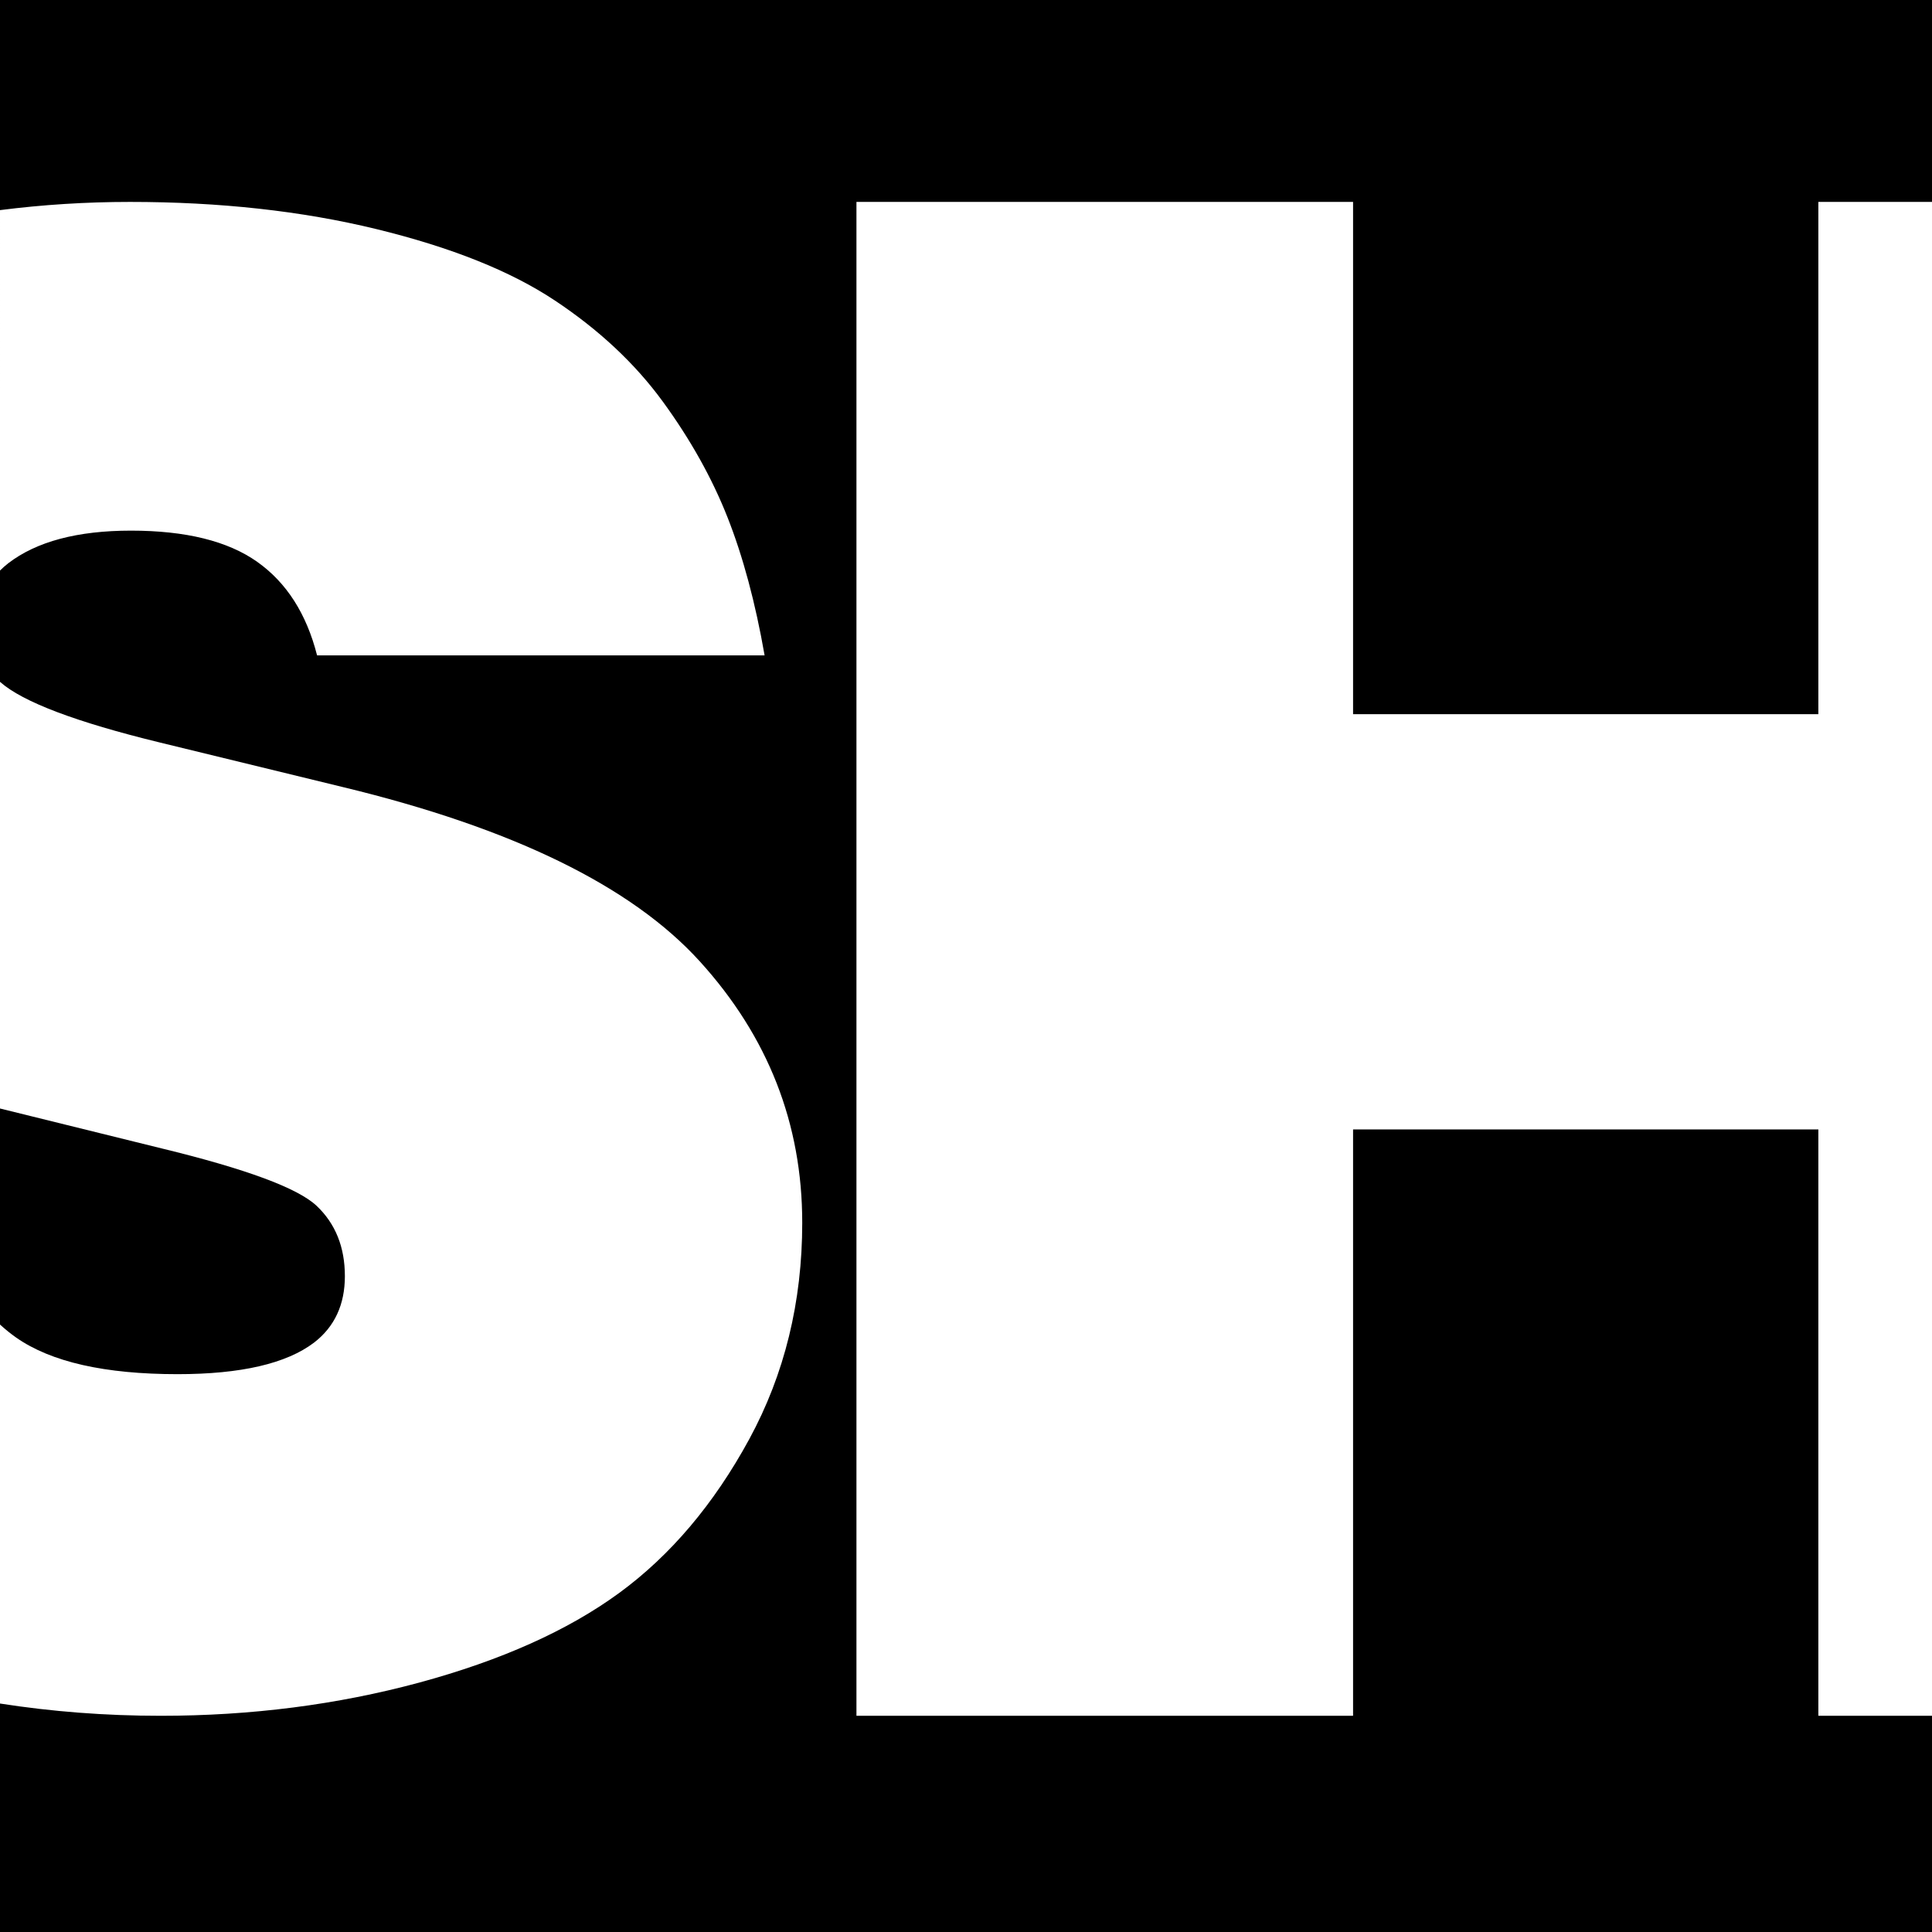 <?xml version="1.0" encoding="utf-8"?>
<!-- Generator: Adobe Illustrator 16.0.0, SVG Export Plug-In . SVG Version: 6.00 Build 0)  -->
<!DOCTYPE svg PUBLIC "-//W3C//DTD SVG 1.1//EN" "http://www.w3.org/Graphics/SVG/1.1/DTD/svg11.dtd">
<svg version="1.1" id="Ebene_1" xmlns="http://www.w3.org/2000/svg" xmlns:xlink="http://www.w3.org/1999/xlink" x="0px" y="0px"
	 width="283.465px" height="283.465px" viewBox="107 25 283.465 283.465" enable-background="new 107 25 283.465 283.465"
	 xml:space="preserve">
<g id="Ebene_1_2_">
	<rect x="107" y="25" width="283.465" height="283.465"/>
</g>
<polygon fill="#FFFFFF" points="390.465,276.741 390.465,54.624 373.791,54.624 373.791,129.785 305.524,129.785 305.524,54.624 
	232.659,54.624 232.659,276.741 305.524,276.741 305.524,190.711 373.791,190.711 373.791,276.741 "/>
<g>
	<path fill="#FFFFFF" d="M107,108.711c0.373-0.368,0.769-0.725,1.203-1.064c4.158-3.194,10.163-4.792,18.009-4.792
		c8.034,0,14.213,1.525,18.521,4.574c4.307,3.046,7.236,7.627,8.789,13.729h65.661c-1.353-7.749-3.174-14.517-5.447-20.271
		c-2.274-5.755-5.442-11.422-9.509-16.996c-4.072-5.57-9.354-10.512-15.84-14.818c-6.486-4.308-15.203-7.788-26.148-10.458
		c-10.94-2.666-22.997-3.99-36.167-3.99c-6.467,0-12.823,0.408-19.072,1.203V108.711z"/>
	<path fill="#FFFFFF" d="M209.668,166.045c-10.023-11.04-27.479-19.561-52.363-25.565l-26.874-6.545
		c-12.305-2.999-20.099-5.956-23.39-8.86c-0.015-0.013-0.026-0.027-0.041-0.04v62.604l23.719,5.857
		c12.399,3.014,19.976,5.817,22.742,8.432c2.759,2.608,4.14,6.057,4.14,10.313c0,4.163-1.503,7.409-4.504,9.733
		c-4.066,3.096-10.749,4.644-20.047,4.644c-10.659,0-18.549-1.783-23.679-5.369c-0.845-0.59-1.624-1.237-2.371-1.91v55.604
		c7.588,1.185,15.44,1.799,23.575,1.799c13.264,0,25.902-1.621,37.916-4.866c12.008-3.254,21.791-7.627,29.345-13.147
		c7.547-5.521,13.917-13.052,19.104-22.59c5.178-9.537,7.765-20.12,7.765-31.74C224.703,189.869,219.691,177.085,209.668,166.045z"
		/>
</g>
</svg>
